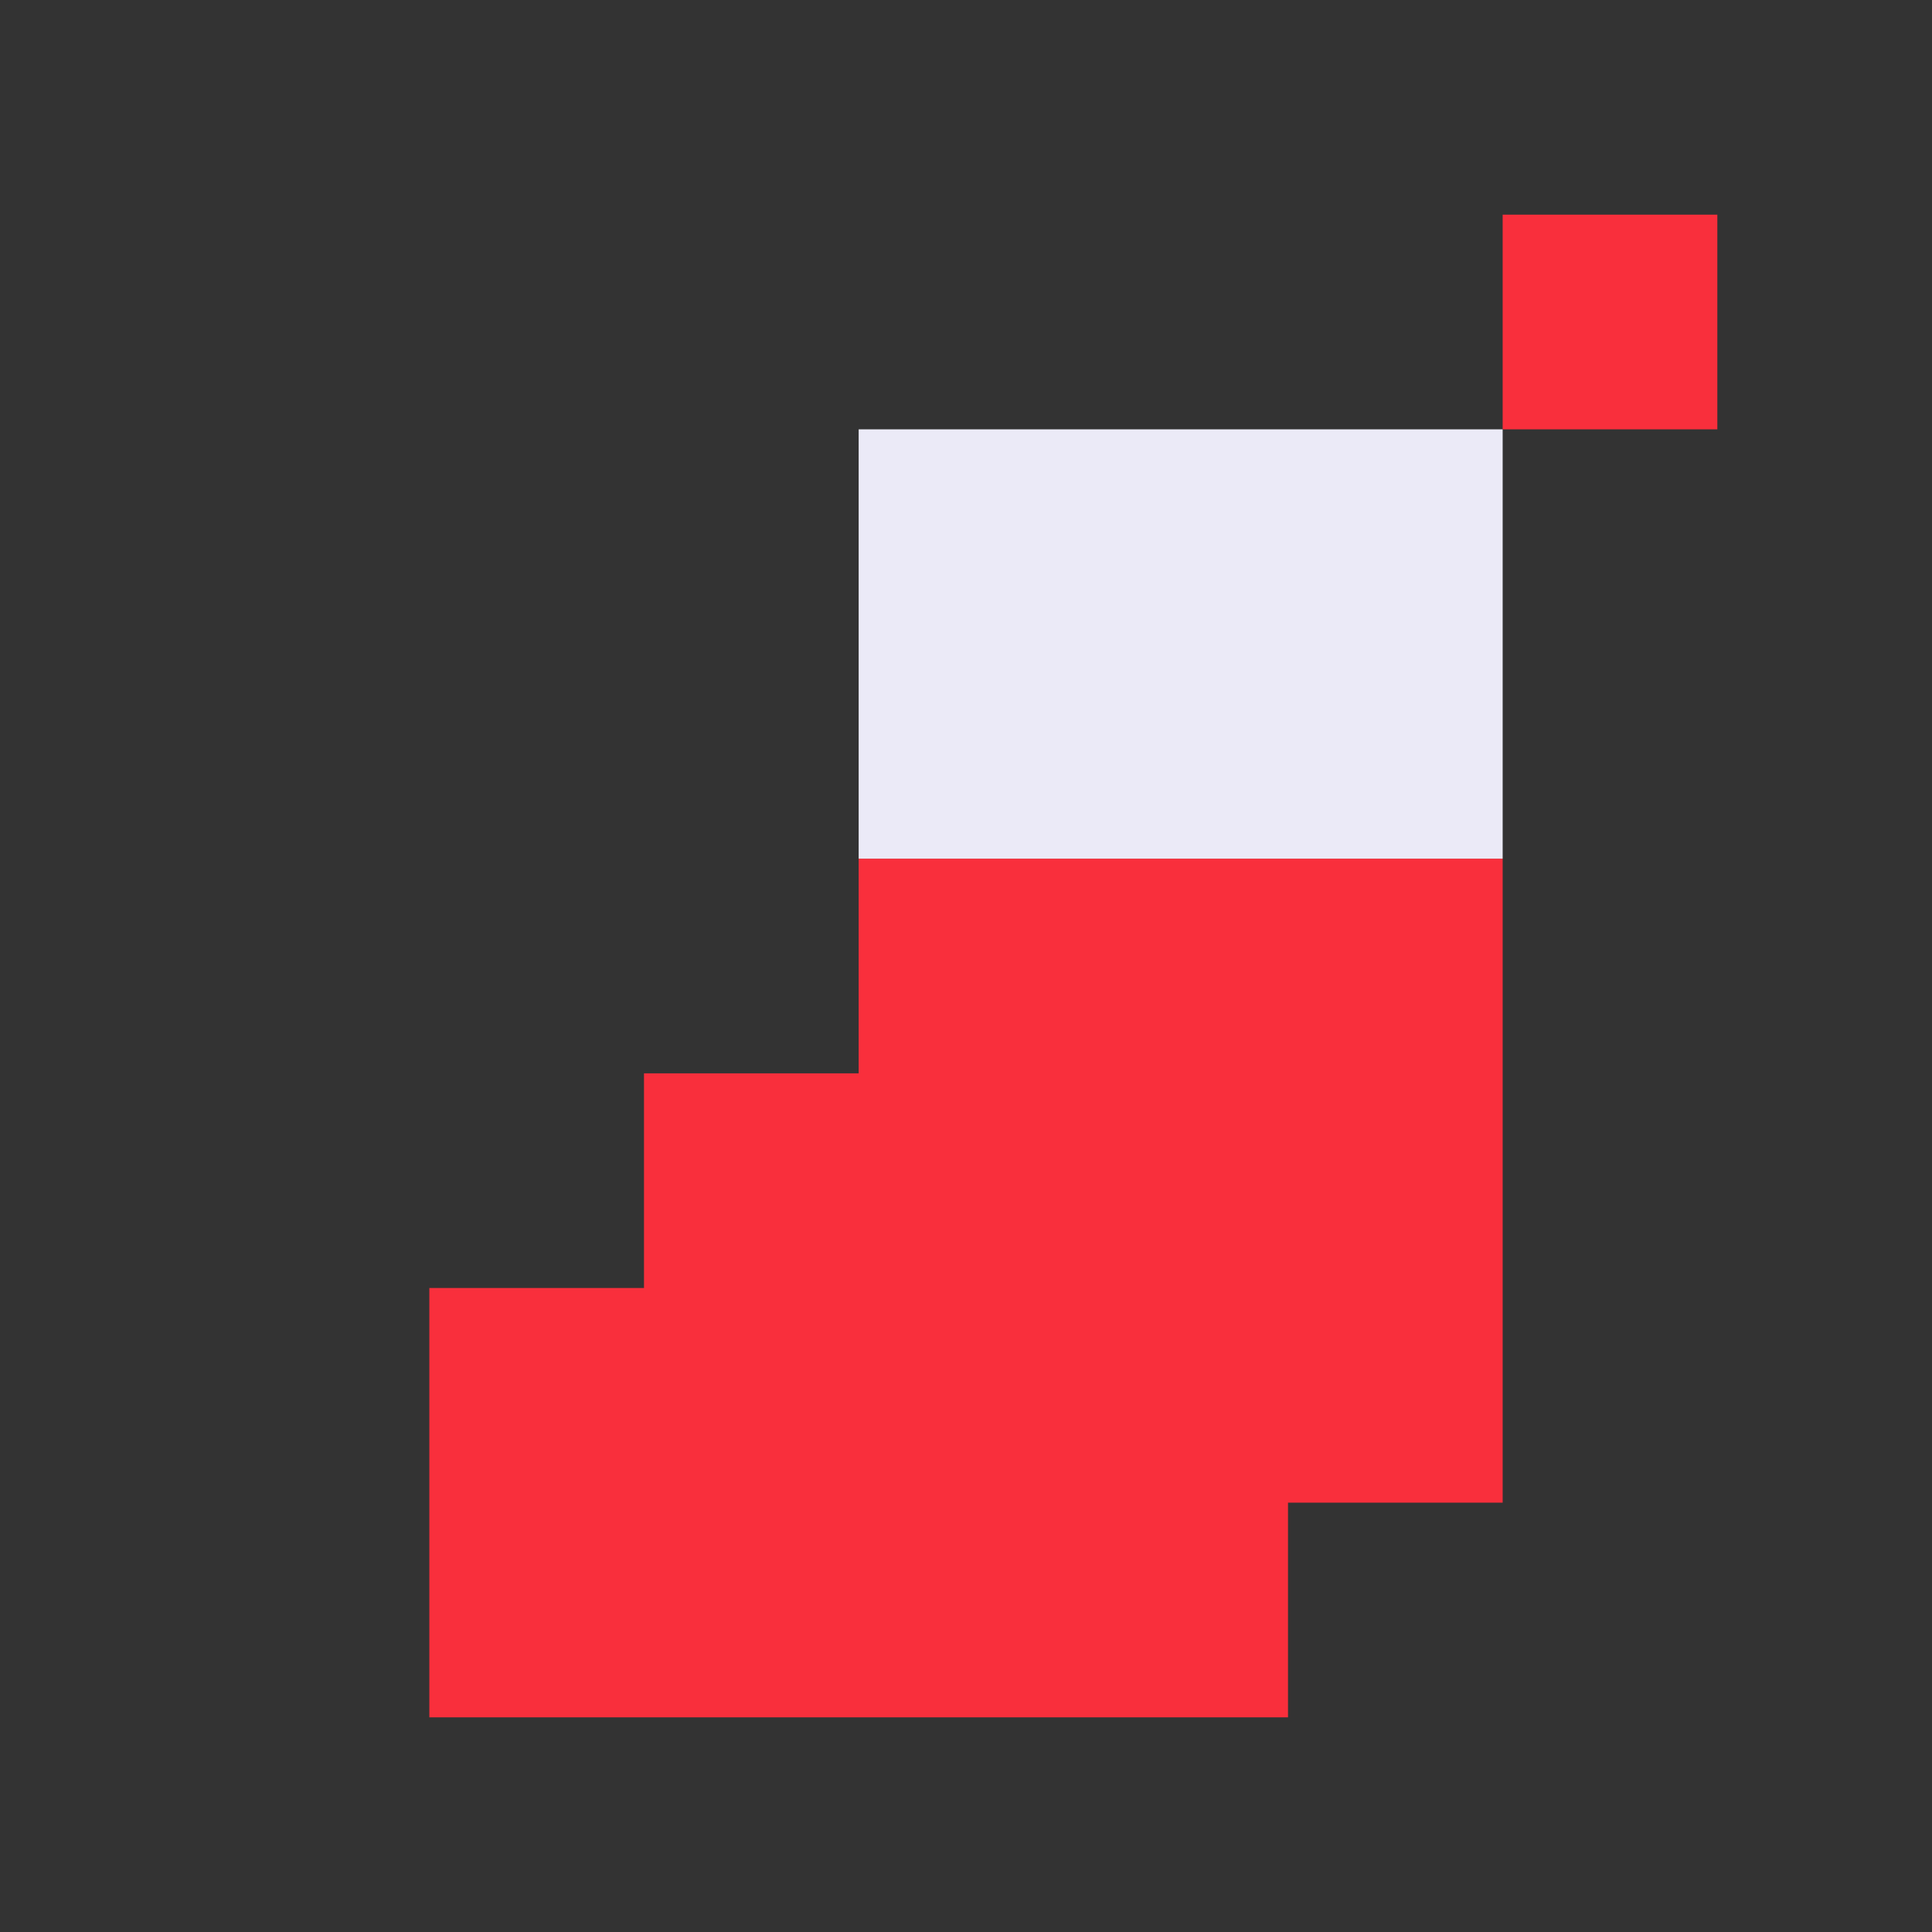 <svg xmlns="http://www.w3.org/2000/svg" viewBox="0 0 9 9" class="pixelicon-xmas-stocking">
	<rect x="0" y="0" width="9" height="9" fill="#333333" stroke="none"/>
	<polygon fill="#F92F3C" points="4,4 4,5 3,5 3,6 2,6 2,8 6,8 6,7 7,7 7,4"/>
	<rect fill="#F92F3C" x="7" y="1" width="1" height="1"/>
	<rect fill="#EBEAF7" x="4" y="2" width="3" height="2"/>
</svg>